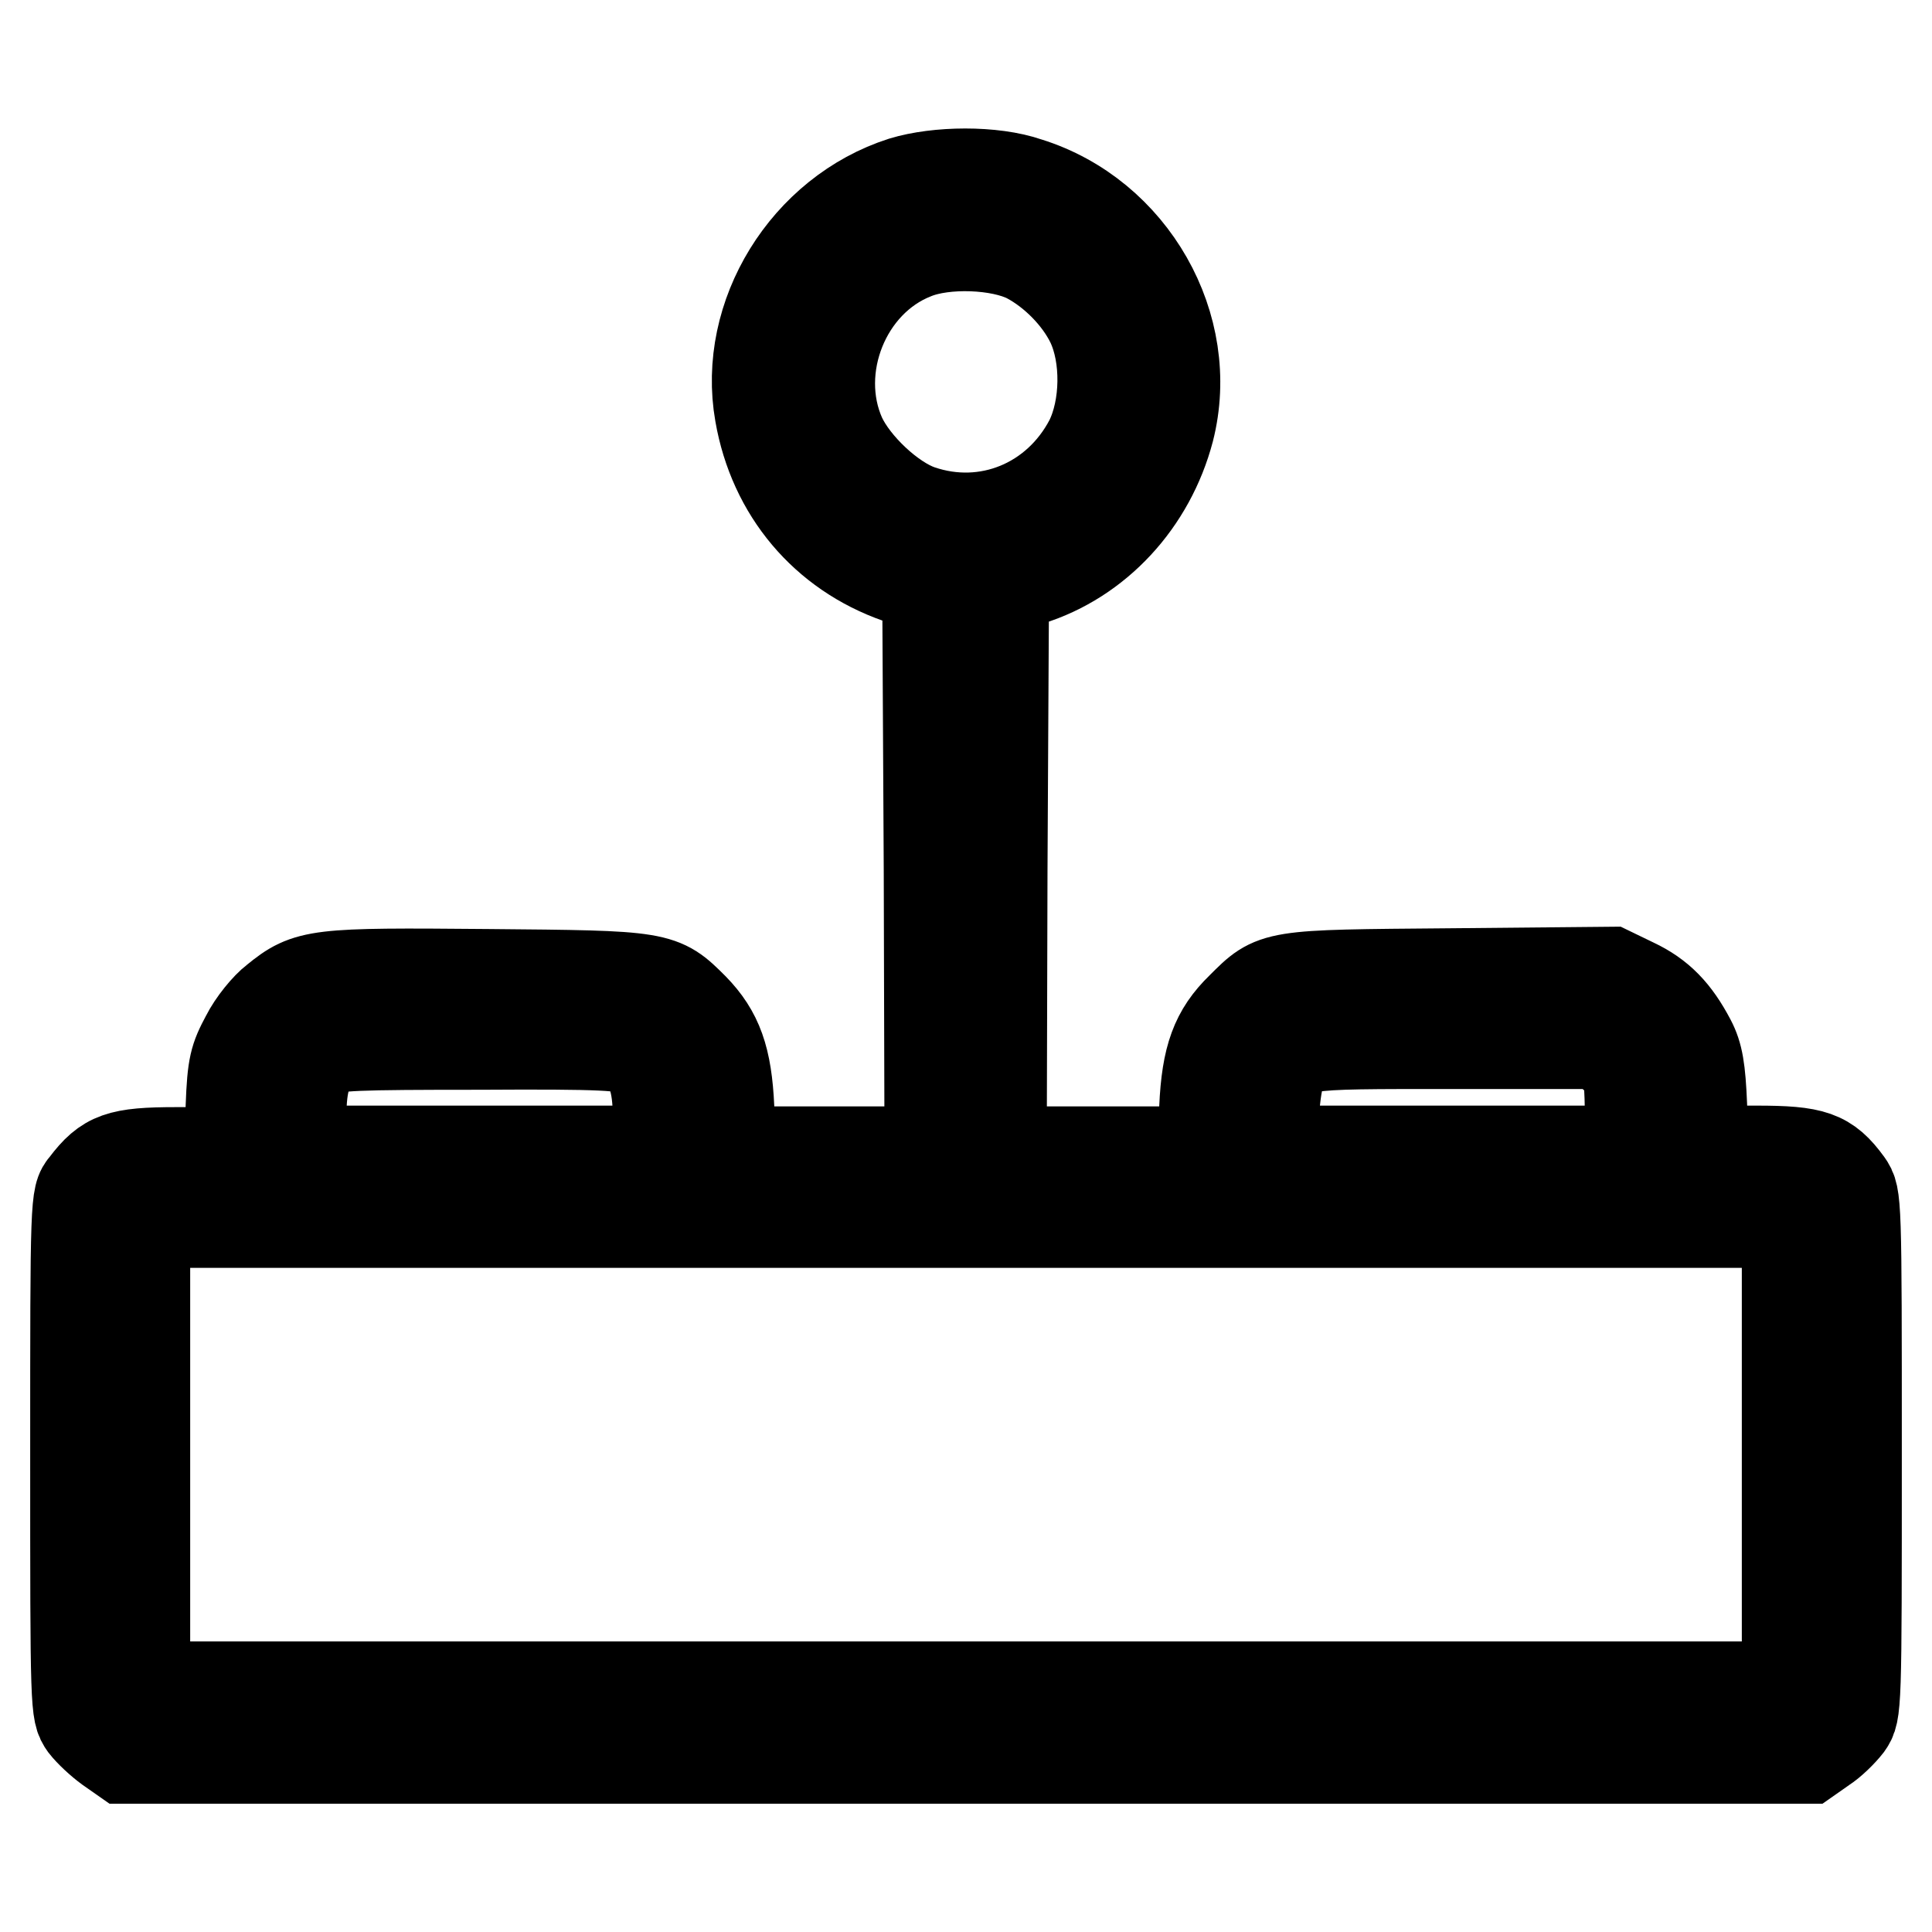 <?xml version="1.0" encoding="utf-8"?>
<!-- Svg Vector Icons : http://www.onlinewebfonts.com/icon -->
<!DOCTYPE svg PUBLIC "-//W3C//DTD SVG 1.1//EN" "http://www.w3.org/Graphics/SVG/1.1/DTD/svg11.dtd">
<svg version="1.1" xmlns="http://www.w3.org/2000/svg" xmlns:xlink="http://www.w3.org/1999/xlink" x="0px" y="0px" viewBox="0 0 256 256" enable-background="new 0 0 256 256" xml:space="preserve">
<g><g><g><path stroke-width="12" fill-opacity="0" stroke="#000000"  d="M119.6,24.1c-12.8,4.1-21.2,17.7-18.9,30.7c1.8,10.4,8.6,18.4,18.3,21.8l3.9,1.4l0.2,37.3l0.1,37.3H110H96.8l-0.2-5.8c-0.3-6.6-1.5-9.9-4.7-13.2c-4.3-4.3-4.3-4.3-27.3-4.5c-22.7-0.2-23.8-0.1-28.1,3.4c-1.2,0.9-3,3.1-3.9,4.9c-1.5,2.8-1.8,3.8-2,9.2l-0.2,6.1h-7c-7.6,0-9.3,0.6-12.1,4.3C10,158.5,10,159,10,192.7c0,33.8,0,34.2,1.2,35.9c0.7,0.9,2.1,2.2,3.2,3l2,1.4H128h111.6l2-1.4c1.1-0.7,2.5-2.1,3.2-3c1.2-1.7,1.2-2.1,1.2-35.9c0-33.8,0-34.2-1.2-35.9c-2.7-3.7-4.5-4.3-12.1-4.3h-7l-0.2-6.1c-0.2-4.7-0.5-6.6-1.5-8.5c-2-3.8-4.1-6-7.5-7.6l-3.1-1.5l-21.2,0.2c-23.7,0.2-23.3,0.1-27.7,4.5c-3.4,3.3-4.6,6.6-4.9,13.3l-0.3,5.8H146h-13.3l0.1-37.3l0.2-37.3l3.4-1.1c9-2.8,16-10.4,18.5-19.9c3.5-13.7-4.9-28.5-18.7-32.8C131.6,22.6,124.2,22.7,119.6,24.1z M136.2,34.2c3.4,1.8,6.7,5.1,8.4,8.6c2.1,4.4,2,11.2-0.2,15.6c-4.4,8.4-13.7,12.2-22.5,9.2c-3.8-1.3-8.7-5.9-10.5-9.8c-4-9,0.6-20.5,9.7-24.1C125.2,32,132.5,32.3,136.2,34.2z M84.1,139.3c2.2,1.5,3.1,4,3.1,8.8v4.4H63.5H39.9v-4.4c0-4.9,0.8-7.3,3.1-8.8c1.1-0.8,4.1-0.9,20.6-0.9C80,138.3,83,138.5,84.1,139.3z M213.9,140c1.9,1.7,2,1.9,2.1,7.1l0.2,5.4h-23.7h-23.7v-4.1c0-2.3,0.4-5.1,0.8-6.2c1.7-4,1.5-3.9,23-3.9H212L213.9,140z M236.8,192.7v30.8H128H19.2v-30.8V162H128h108.8V192.7z"/></g></g></g>
</svg>